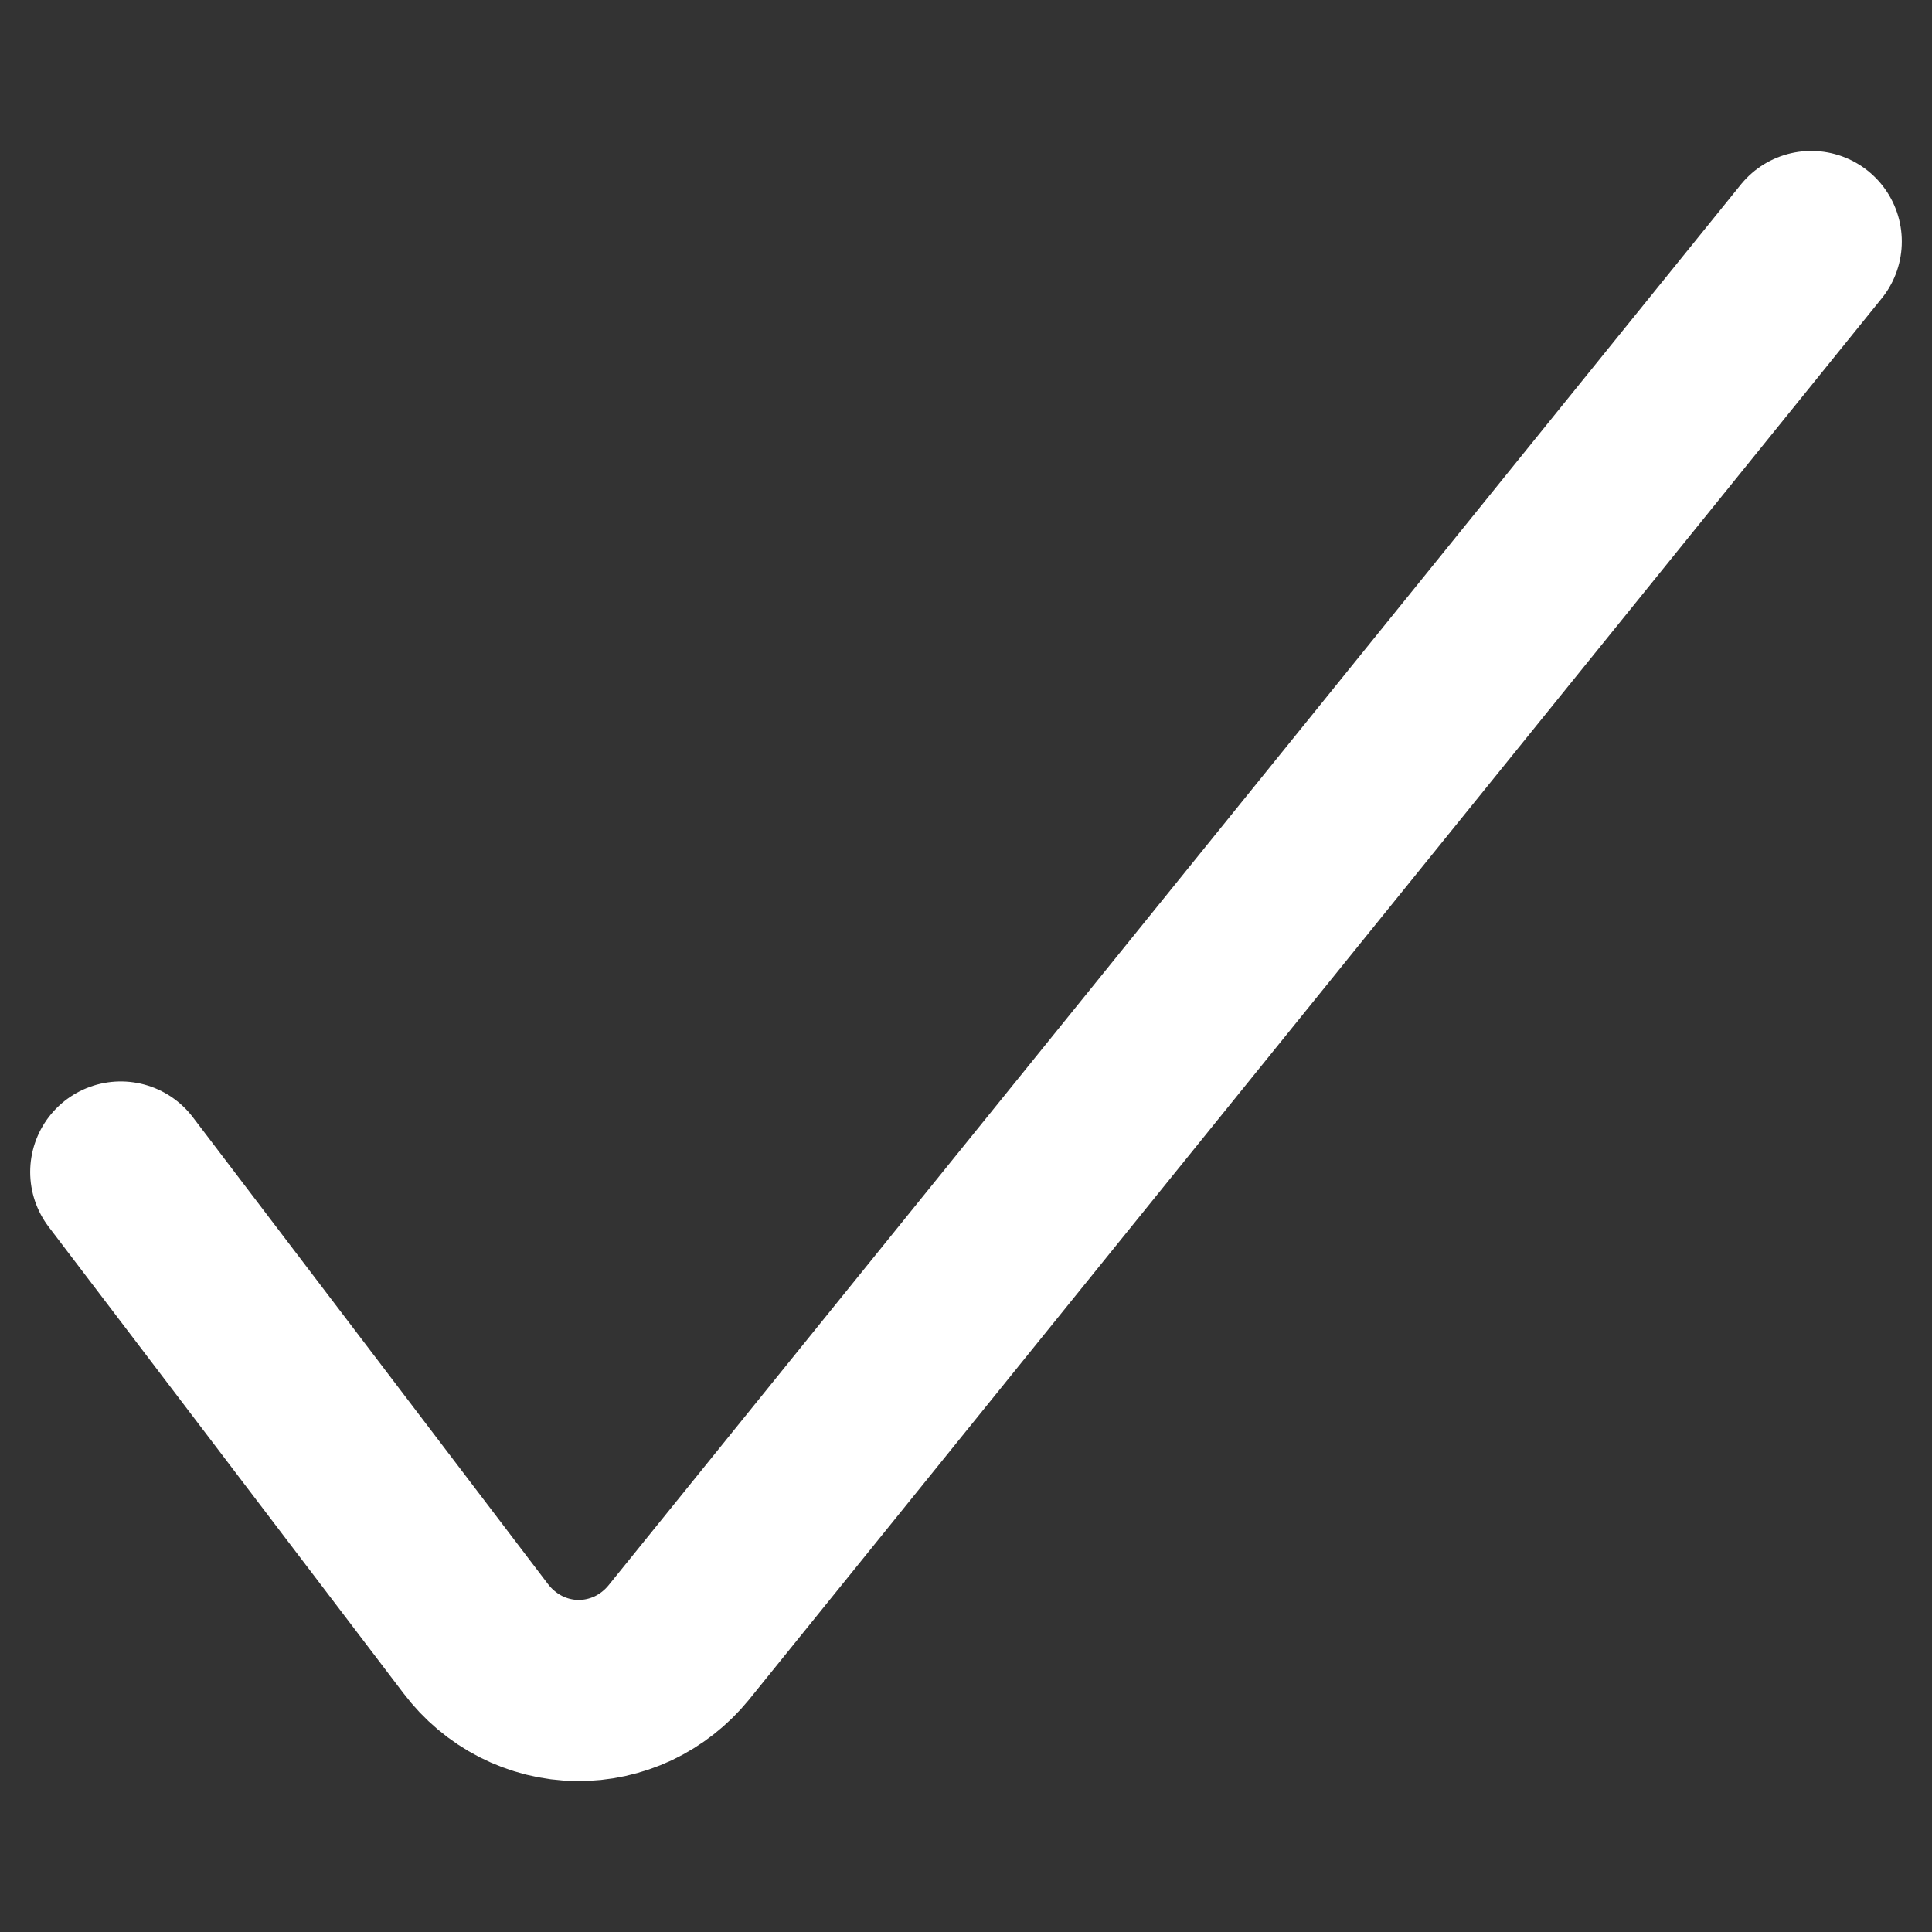 <svg width="16" height="16" viewBox="0 0 16 16" fill="none" xmlns="http://www.w3.org/2000/svg">
<rect x="0" y="0" width="16" height="16" fill="#333333" stroke="none"/>
<path d="M1 9.706L3.94 13.571C4.039 13.702 4.166 13.809 4.312 13.884C4.457 13.958 4.617 13.998 4.78 14C4.94 14.002 5.098 13.967 5.244 13.899C5.389 13.83 5.518 13.729 5.62 13.604L15 2" stroke="white" stroke-width="1.5" stroke-linecap="round" stroke-linejoin="round"/>
</svg>
